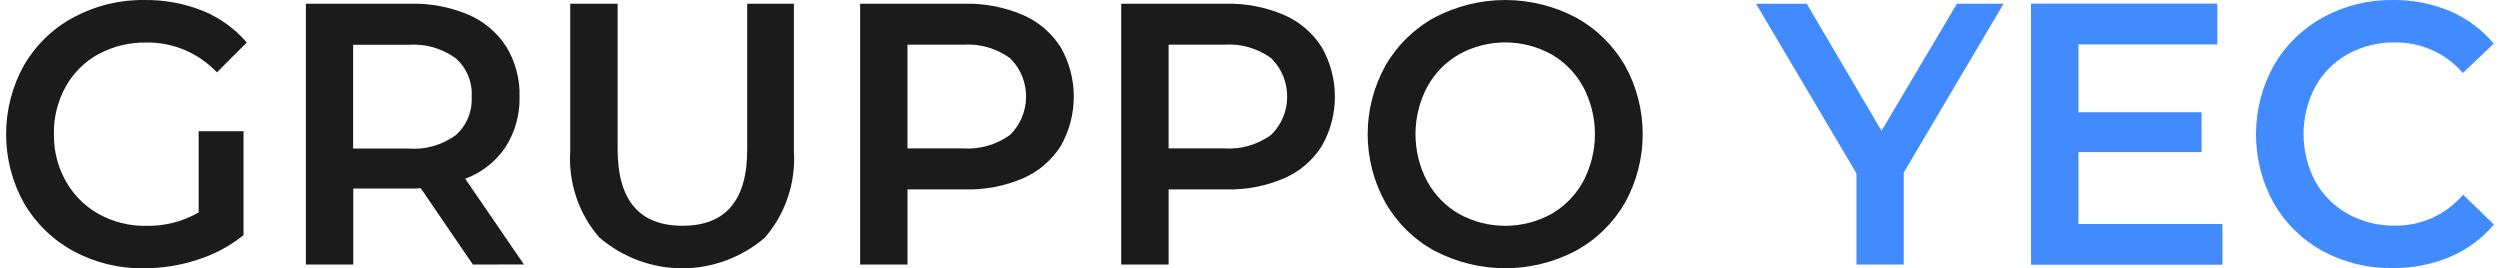 <svg xmlns="http://www.w3.org/2000/svg" width="205" height="22" viewBox="0 0 205 22" fill="none"><path d="M16.291 10.759H19.969V19.283C18.843 20.184 17.566 20.866 16.2 21.297C14.769 21.765 13.276 22.002 11.774 21.999C9.764 22.03 7.779 21.542 6.003 20.58C4.33 19.674 2.933 18.316 1.964 16.655C1.004 14.933 0.5 12.985 0.5 11.004C0.5 9.022 1.004 7.075 1.964 5.353C2.935 3.688 4.338 2.329 6.018 1.428C7.809 0.462 9.81 -0.028 11.835 0.001C13.475 -0.022 15.104 0.279 16.631 0.888C18.018 1.451 19.254 2.342 20.236 3.488L17.785 5.933C17.038 5.145 16.14 4.521 15.147 4.101C14.155 3.68 13.088 3.472 12.014 3.488C10.644 3.461 9.29 3.786 8.076 4.435C6.955 5.046 6.025 5.968 5.392 7.094C4.73 8.284 4.394 9.635 4.42 11.004C4.4 12.352 4.736 13.682 5.392 14.852C6.029 15.982 6.957 16.912 8.076 17.539C9.273 18.206 10.62 18.544 11.984 18.519C13.49 18.552 14.977 18.172 16.291 17.418V10.759Z" fill="#1B1B1B"></path><path d="M38.777 21.694L34.5 15.43C34.232 15.455 33.962 15.466 33.692 15.461H28.969V21.694H25.081V0.306H33.692C35.318 0.267 36.933 0.577 38.434 1.216C39.697 1.759 40.774 2.674 41.526 3.844C42.265 5.062 42.64 6.474 42.604 7.906C42.642 9.379 42.241 10.828 41.453 12.061C40.643 13.257 39.488 14.165 38.148 14.658L42.963 21.684L38.777 21.694ZM37.361 4.77C36.236 3.961 34.873 3.572 33.501 3.671H28.956V12.182H33.501C34.872 12.29 36.238 11.904 37.361 11.091C37.803 10.704 38.152 10.217 38.38 9.669C38.608 9.121 38.709 8.527 38.676 7.932C38.713 7.337 38.613 6.742 38.385 6.193C38.156 5.645 37.806 5.158 37.361 4.773V4.77Z" fill="#1B1B1B"></path><path d="M49.181 19.512C48.331 18.55 47.678 17.422 47.263 16.198C46.847 14.973 46.676 13.675 46.76 12.381V0.306H50.645V12.221C50.645 16.417 52.42 18.513 55.969 18.512C59.519 18.51 61.286 16.413 61.271 12.221V0.306H65.098V12.381C65.182 13.673 65.012 14.969 64.599 16.194C64.186 17.418 63.538 18.545 62.692 19.51C60.795 21.119 58.407 22 55.941 22C53.476 22 51.088 21.119 49.191 19.51L49.181 19.512Z" fill="#1B1B1B"></path><path d="M83.881 1.229C85.147 1.775 86.225 2.694 86.976 3.87C87.68 5.1 88.052 6.5 88.052 7.926C88.052 9.351 87.68 10.751 86.976 11.981C86.226 13.158 85.148 14.078 83.881 14.622C82.382 15.263 80.767 15.573 79.142 15.533H74.416V21.694H70.531V0.306H79.142C80.768 0.272 82.382 0.587 83.881 1.229ZM82.818 11.066C83.224 10.67 83.549 10.197 83.775 9.673C84.002 9.149 84.125 8.585 84.137 8.012C84.15 7.439 84.051 6.87 83.848 6.336C83.644 5.802 83.34 5.315 82.952 4.902C82.909 4.855 82.864 4.809 82.818 4.765C81.694 3.955 80.331 3.566 78.958 3.664H74.414V12.167H78.958C80.331 12.265 81.694 11.876 82.818 11.066Z" fill="#1B1B1B"></path><path d="M105.292 1.229C106.558 1.774 107.635 2.694 108.384 3.87C109.09 5.1 109.462 6.5 109.462 7.926C109.462 9.351 109.09 10.751 108.384 11.981C107.636 13.158 106.558 14.079 105.292 14.622C103.792 15.263 102.178 15.573 100.553 15.533H95.827V21.694H91.939V0.306H100.551C102.177 0.271 103.792 0.585 105.292 1.229ZM104.229 11.066C104.635 10.67 104.96 10.197 105.186 9.673C105.413 9.149 105.536 8.585 105.548 8.012C105.56 7.439 105.462 6.87 105.259 6.336C105.055 5.802 104.751 5.315 104.363 4.902C104.32 4.855 104.274 4.809 104.229 4.765C103.105 3.955 101.741 3.566 100.369 3.664H95.825V12.167H100.369C101.74 12.265 103.103 11.876 104.226 11.066H104.229Z" fill="#1B1B1B"></path><path d="M117.655 20.58C115.978 19.671 114.581 18.306 113.615 16.637C112.654 14.921 112.149 12.978 112.149 11.001C112.149 9.024 112.654 7.082 113.615 5.366C114.58 3.696 115.978 2.331 117.655 1.422C119.441 0.488 121.419 0.001 123.426 0.001C125.433 0.001 127.411 0.488 129.197 1.422C130.87 2.329 132.267 3.687 133.236 5.348C134.197 7.069 134.702 9.017 134.702 10.999C134.702 12.98 134.197 14.928 133.236 16.649C132.267 18.311 130.87 19.669 129.197 20.575C127.41 21.508 125.432 21.995 123.426 21.995C121.419 21.995 119.441 21.508 117.655 20.575V20.58ZM127.195 17.555C128.299 16.925 129.21 15.995 129.826 14.867C130.455 13.679 130.784 12.35 130.784 10.999C130.784 9.648 130.455 8.318 129.826 7.13C129.21 6.002 128.299 5.072 127.195 4.443C126.036 3.81 124.741 3.479 123.427 3.479C122.113 3.479 120.819 3.81 119.659 4.443C118.555 5.072 117.645 6.002 117.029 7.13C116.399 8.318 116.07 9.648 116.07 10.999C116.07 12.35 116.399 13.679 117.029 14.867C117.645 15.995 118.557 16.926 119.662 17.555C120.821 18.187 122.115 18.517 123.428 18.517C124.742 18.517 126.036 18.187 127.195 17.555Z" fill="#1B1B1B"></path><path d="M156.106 14.15V21.694H152.229V14.215L143.996 0.311H148.154L154.284 10.728L160.466 0.306H164.294L156.106 14.15Z" fill="#418BFF"></path><path d="M182.241 18.367V21.705H166.543V0.298H181.822V3.643H170.431V9.204H180.529V12.471H170.431V18.367H182.241Z" fill="#418BFF"></path><path d="M190.451 20.58C188.786 19.674 187.399 18.315 186.442 16.655C185.488 14.93 184.989 12.982 184.991 11.002C184.994 9.021 185.499 7.075 186.457 5.353C187.421 3.693 188.812 2.335 190.479 1.428C192.238 0.464 194.208 -0.026 196.204 0.001C197.813 -0.019 199.41 0.29 200.9 0.912C202.283 1.501 203.511 2.413 204.487 3.573L201.963 5.985C201.262 5.181 200.4 4.541 199.435 4.109C198.469 3.677 197.424 3.462 196.371 3.481C195.025 3.458 193.696 3.789 192.511 4.443C191.397 5.061 190.475 5.987 189.85 7.114C189.221 8.307 188.892 9.64 188.892 10.995C188.892 12.349 189.221 13.683 189.85 14.875C190.479 16.001 191.406 16.924 192.523 17.539C193.708 18.194 195.037 18.525 196.384 18.501C197.44 18.519 198.487 18.301 199.453 17.863C200.419 17.425 201.279 16.778 201.975 15.966L204.5 18.409C203.52 19.572 202.286 20.482 200.897 21.067C199.402 21.689 197.801 21.999 196.187 21.978C194.19 22.016 192.216 21.535 190.451 20.58Z" fill="#418BFF"></path></svg>